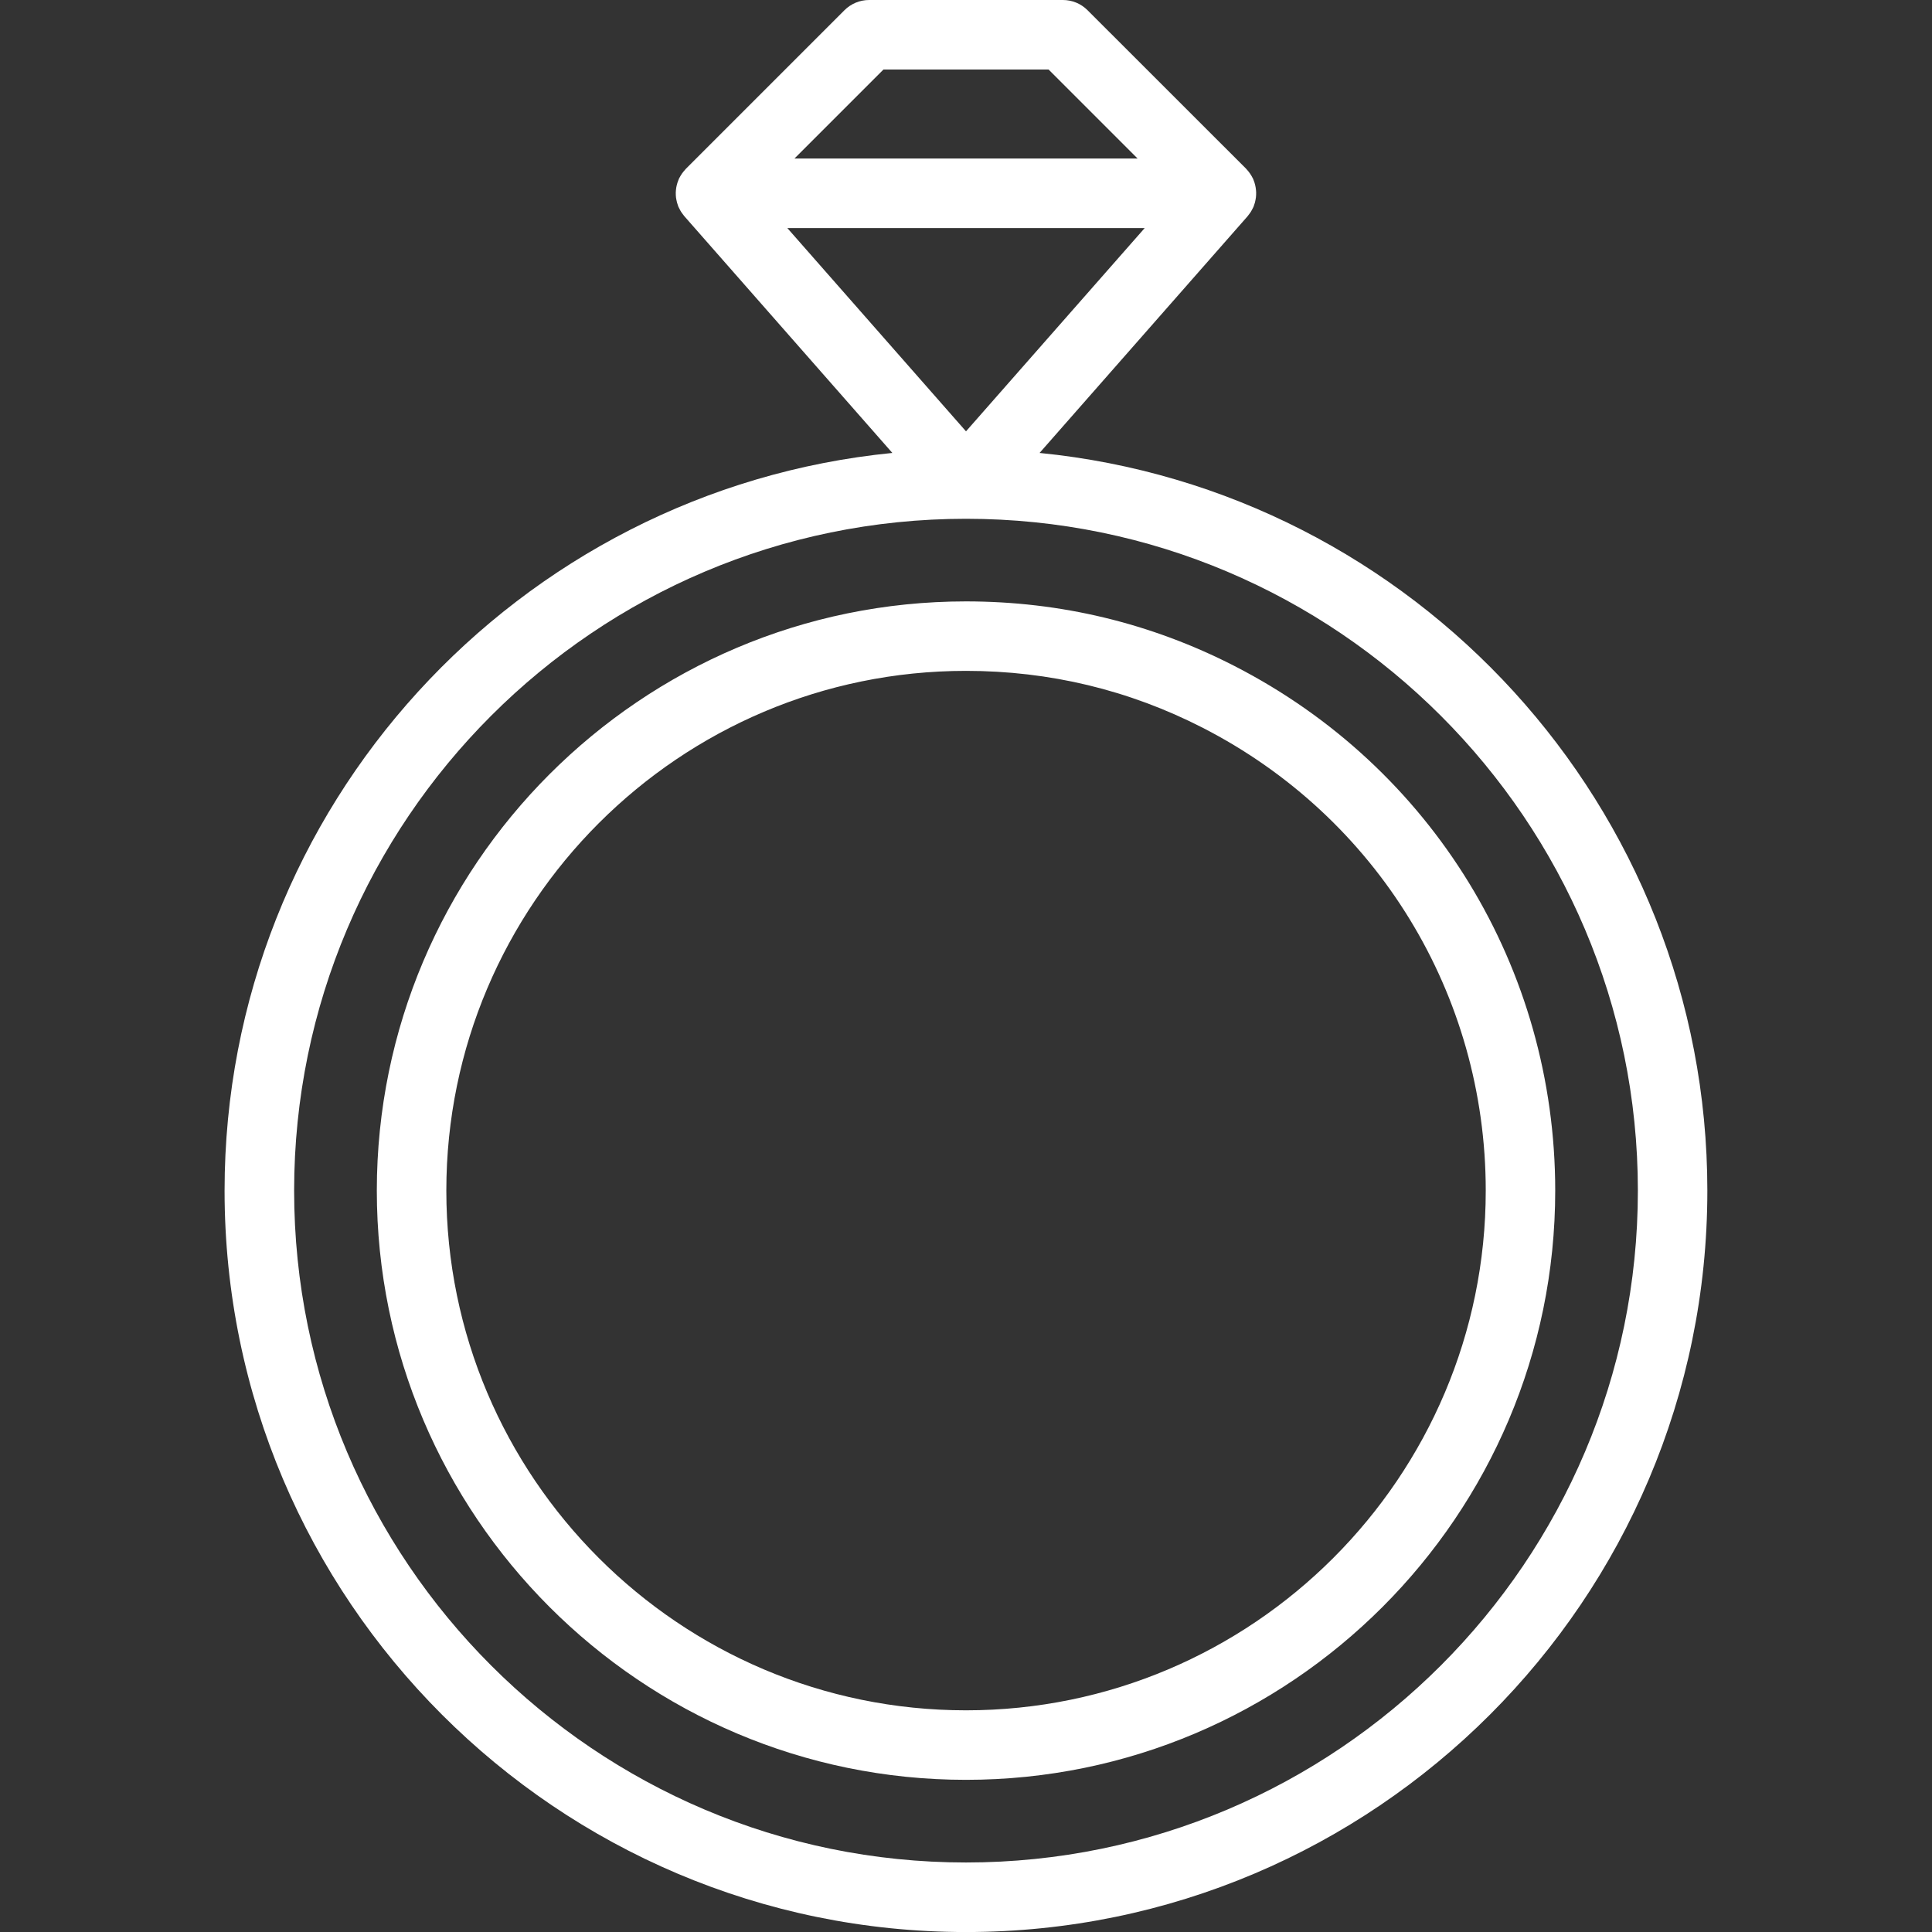 <?xml version="1.0" encoding="UTF-8"?>
<svg xmlns="http://www.w3.org/2000/svg" id="Ebene_1" data-name="Ebene 1" viewBox="0 0 500 500">
  <rect x="0" y="0" width="500" height="500" fill="#333333" stroke="none"/>
  <defs>
    <style>
      .cls-1 {
        fill: #fff;
      }
    </style>
  </defs>
  <path class="cls-1" d="m269.05,117.21l53.83-61.25s.04-.06.06-.09c.17-.2.32-.42.48-.63.1-.14.21-.28.3-.43.13-.21.24-.43.36-.65.09-.17.18-.34.26-.51.03-.06.07-.12.09-.19.06-.16.1-.32.16-.48.07-.2.14-.39.19-.59.06-.21.1-.43.14-.64.04-.21.08-.43.11-.65.03-.21.04-.41.05-.62.01-.23.02-.45.01-.68,0-.2-.02-.4-.04-.6-.02-.23-.05-.46-.09-.69-.03-.2-.08-.39-.12-.59-.05-.22-.11-.45-.18-.67-.06-.2-.14-.39-.21-.58-.05-.12-.08-.25-.14-.37-.04-.09-.1-.17-.14-.26-.09-.19-.19-.37-.3-.55-.12-.2-.24-.39-.37-.58-.11-.17-.24-.33-.36-.49-.15-.19-.31-.38-.48-.56-.07-.07-.12-.15-.19-.22L281.44,2.63c-1.69-1.69-3.97-2.63-6.36-2.63h-50.16c-2.39,0-4.67.95-6.36,2.63l-41.04,41.04c-.07.07-.12.15-.19.22-.17.18-.32.36-.47.55-.13.16-.25.32-.37.49-.13.19-.25.38-.37.58-.1.18-.21.36-.3.54-.04.09-.1.17-.14.27-.06.12-.09.25-.14.38-.07.19-.14.37-.21.56-.07.23-.13.46-.19.69-.05.19-.09.38-.12.57-.04.23-.07.46-.09.7-.02.2-.03.4-.04.6,0,.23,0,.45.01.67.01.21.02.42.05.63.03.21.07.42.11.63.04.22.09.44.15.66.05.19.12.37.18.56.06.16.09.33.16.5.03.07.07.13.1.19.07.17.16.33.25.49.12.23.23.46.37.67.09.14.2.28.3.42.16.22.31.43.48.64.02.03.04.06.07.09l53.82,61.25c-96.89,9.59-172.82,91.55-172.82,190.92,0,105.79,86.07,191.87,191.87,191.87s191.87-86.07,191.87-191.87c0-99.37-75.93-181.32-172.82-190.92Zm-40.4-99.23h42.71l23.05,23.05h-88.81l23.05-23.05Zm67.6,41.04l-46.25,52.61-46.24-52.61h92.48Zm-46.25,422.99c-95.88,0-173.88-78-173.88-173.88s78-173.87,173.88-173.87,173.88,78,173.88,173.87-78,173.88-173.88,173.88Z"></path>
  <path class="cls-1" d="m319.42,172.33c-21.62-11.07-44.97-16.69-69.42-16.69-84.08,0-152.48,68.41-152.48,152.49s68.41,152.49,152.48,152.49,152.49-68.41,152.49-152.49c0-57.53-31.83-109.56-83.07-135.8Zm-69.42,270.3c-74.16,0-134.49-60.34-134.49-134.51s60.34-134.5,134.49-134.5c21.57,0,42.17,4.95,61.23,14.71,45.19,23.15,73.28,69.05,73.28,119.79,0,74.17-60.34,134.51-134.5,134.51Z"></path>
</svg>
